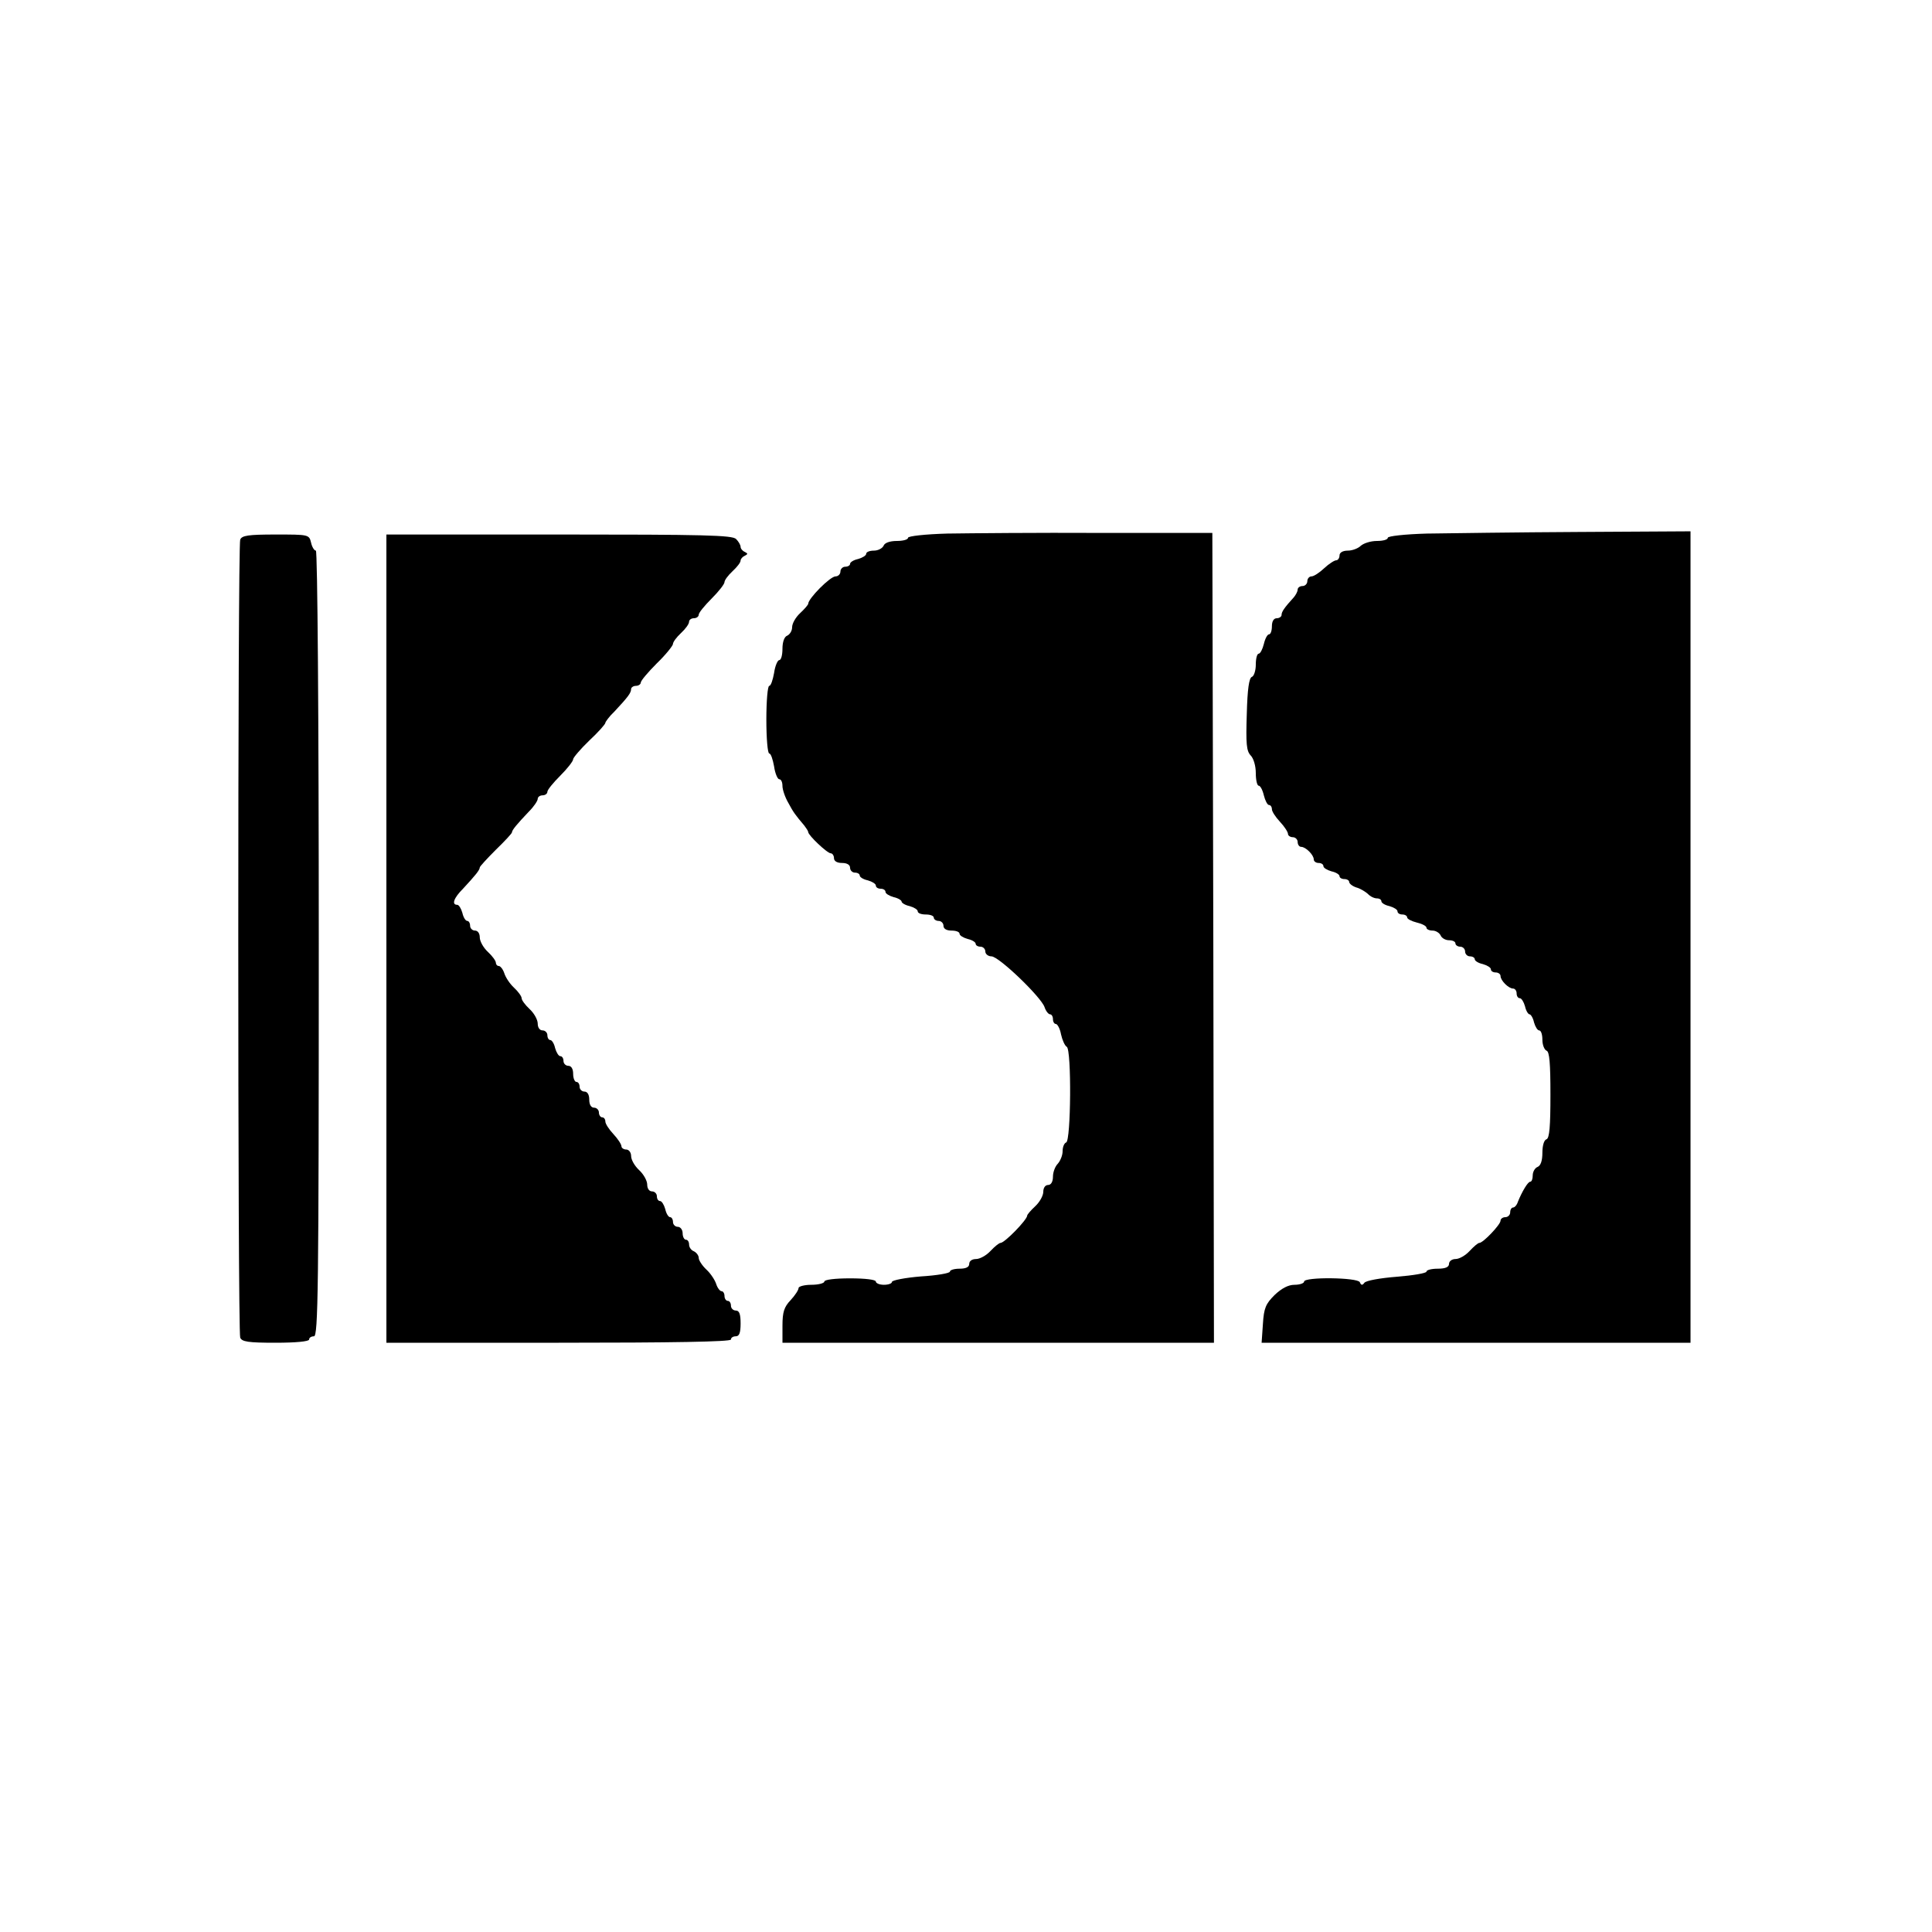 <?xml version="1.0" standalone="no"?>
<!DOCTYPE svg PUBLIC "-//W3C//DTD SVG 20010904//EN"
 "http://www.w3.org/TR/2001/REC-SVG-20010904/DTD/svg10.dtd">
<svg version="1.0" xmlns="http://www.w3.org/2000/svg"
 width="600pt" height="600pt" viewBox="0 0 600 600"
 preserveAspectRatio="xMidYMid meet">
<g transform="translate(0,600) scale(0.1,-0.1)"
fill="#000000" stroke="none">
<path d="M2943 4343 c-71 -2 -123 -8 -123 -13 0 -6 -16 -10 -35 -10 -22 0 -38
-6 -41 -15 -4 -8 -17 -15 -30 -15 -13 0 -24 -4 -24 -10 0 -5 -11 -12 -25 -16
-14 -3 -25 -10 -25 -15 0 -5 -7 -9 -15 -9 -8 0 -15 -7 -15 -15 0 -8 -7 -15
-15 -15 -17 0 -85 -69 -85 -85 0 -3 -11 -16 -25 -29 -14 -13 -25 -32 -25 -44
0 -11 -7 -22 -15 -26 -9 -3 -15 -19 -15 -41 0 -19 -4 -35 -10 -35 -5 0 -13
-18 -16 -40 -4 -22 -10 -40 -15 -40 -5 0 -9 -47 -9 -105 0 -58 4 -105 9 -105
5 0 11 -18 15 -40 3 -22 11 -40 16 -40 6 0 10 -9 10 -21 0 -11 8 -35 18 -52
16 -30 22 -38 50 -71 6 -8 12 -17 12 -20 0 -10 59 -66 70 -66 5 0 10 -7 10
-15 0 -9 9 -15 25 -15 16 0 25 -6 25 -15 0 -8 7 -15 15 -15 8 0 15 -4 15 -9 0
-5 11 -12 25 -15 14 -4 25 -11 25 -16 0 -6 7 -10 15 -10 8 0 15 -4 15 -10 0
-5 11 -12 25 -16 14 -3 25 -10 25 -14 0 -4 11 -11 25 -14 14 -4 25 -11 25 -16
0 -6 11 -10 25 -10 14 0 25 -4 25 -10 0 -5 7 -10 15 -10 8 0 15 -7 15 -15 0
-9 9 -15 25 -15 14 0 25 -4 25 -10 0 -5 11 -12 25 -16 14 -3 25 -10 25 -15 0
-5 7 -9 15 -9 8 0 15 -7 15 -15 0 -8 9 -15 19 -15 23 0 155 -127 165 -158 4
-12 12 -22 17 -22 5 0 9 -7 9 -15 0 -8 4 -15 9 -15 5 0 13 -15 16 -32 4 -18
12 -36 18 -39 15 -10 13 -292 -2 -297 -6 -2 -11 -14 -11 -27 0 -13 -7 -30 -15
-39 -8 -8 -15 -26 -15 -40 0 -16 -6 -26 -15 -26 -9 0 -15 -9 -15 -21 0 -12
-11 -32 -25 -45 -14 -13 -25 -26 -25 -29 0 -13 -70 -85 -83 -85 -4 0 -18 -11
-31 -25 -13 -14 -33 -25 -45 -25 -12 0 -21 -6 -21 -15 0 -10 -10 -15 -30 -15
-16 0 -30 -4 -30 -9 0 -5 -40 -12 -90 -15 -49 -4 -90 -12 -90 -17 0 -5 -11 -9
-25 -9 -14 0 -25 5 -25 10 0 6 -33 10 -80 10 -47 0 -80 -4 -80 -10 0 -5 -18
-10 -40 -10 -22 0 -40 -5 -40 -10 0 -6 -11 -23 -25 -38 -20 -21 -25 -37 -25
-79 l0 -53 670 0 670 0 -2 1258 -3 1257 -350 0 c-192 1 -405 -1 -472 -2z"/>
<path d="M4433 4343 c-71 -2 -123 -8 -123 -13 0 -6 -15 -10 -34 -10 -19 0 -41
-7 -50 -15 -8 -8 -26 -15 -40 -15 -16 0 -26 -6 -26 -15 0 -8 -5 -15 -10 -15
-6 0 -23 -11 -38 -25 -15 -14 -32 -25 -39 -25 -7 0 -13 -7 -13 -15 0 -8 -7
-15 -15 -15 -8 0 -15 -5 -15 -11 0 -6 -6 -17 -12 -24 -30 -33 -38 -45 -38 -55
0 -5 -7 -10 -15 -10 -9 0 -15 -9 -15 -25 0 -14 -4 -25 -9 -25 -5 0 -12 -13
-16 -30 -4 -16 -11 -30 -16 -30 -5 0 -9 -15 -9 -34 0 -19 -6 -36 -12 -38 -9
-3 -14 -38 -16 -116 -3 -92 -1 -114 12 -128 9 -9 16 -32 16 -55 0 -21 4 -39 9
-39 5 0 12 -13 16 -30 4 -16 11 -30 16 -30 5 0 9 -6 9 -13 0 -7 11 -24 25 -39
14 -15 25 -32 25 -38 0 -5 7 -10 15 -10 8 0 15 -7 15 -15 0 -8 5 -15 11 -15
14 0 39 -25 39 -39 0 -6 7 -11 15 -11 8 0 15 -4 15 -10 0 -5 11 -12 25 -16 14
-3 25 -10 25 -15 0 -5 7 -9 15 -9 8 0 15 -4 15 -9 0 -5 10 -13 22 -17 12 -3
28 -13 36 -20 7 -8 20 -14 28 -14 8 0 14 -4 14 -9 0 -5 11 -12 25 -15 14 -4
25 -11 25 -16 0 -6 7 -10 15 -10 8 0 15 -4 15 -9 0 -5 14 -12 30 -16 17 -4 30
-11 30 -16 0 -5 9 -9 19 -9 10 0 21 -7 25 -15 3 -8 15 -15 26 -15 11 0 20 -4
20 -10 0 -5 7 -10 15 -10 8 0 15 -7 15 -15 0 -8 7 -15 15 -15 8 0 15 -4 15 -9
0 -5 11 -12 25 -15 14 -4 25 -11 25 -16 0 -6 7 -10 15 -10 8 0 15 -5 15 -11 0
-14 25 -39 39 -39 6 0 11 -7 11 -15 0 -8 4 -15 10 -15 5 0 12 -11 16 -25 3
-14 10 -25 14 -25 4 0 11 -11 14 -25 4 -14 11 -25 16 -25 6 0 10 -13 10 -29 0
-16 6 -31 13 -34 9 -3 12 -39 12 -137 0 -98 -3 -134 -12 -138 -8 -2 -13 -20
-13 -42 0 -24 -5 -40 -15 -44 -8 -3 -15 -15 -15 -26 0 -11 -3 -20 -8 -20 -7 0
-25 -30 -38 -62 -3 -10 -10 -18 -15 -18 -5 0 -9 -7 -9 -15 0 -8 -7 -15 -15
-15 -8 0 -15 -5 -15 -11 0 -12 -54 -69 -66 -69 -4 0 -17 -11 -30 -25 -13 -14
-32 -25 -44 -25 -11 0 -20 -7 -20 -15 0 -10 -11 -15 -35 -15 -19 0 -35 -4 -35
-9 0 -5 -42 -12 -92 -16 -51 -4 -97 -12 -101 -19 -6 -8 -10 -8 -14 2 -6 15
-173 17 -173 2 0 -5 -13 -10 -30 -10 -19 0 -40 -11 -62 -32 -27 -27 -33 -40
-36 -90 l-4 -58 666 0 666 0 0 1260 0 1260 -347 -2 c-192 -1 -403 -4 -470 -5z"/>
<path d="M746 4324 c-8 -20 -8 -2458 0 -2478 5 -13 25 -16 110 -16 63 0 104 4
104 10 0 6 7 10 15 10 13 0 15 142 15 1220 0 708 -4 1220 -9 1220 -5 0 -12 11
-15 25 -6 25 -8 25 -110 25 -85 0 -105 -3 -110 -16z"/>
<path d="M1200 3085 l0 -1255 535 0 c350 0 535 3 535 10 0 6 7 10 15 10 11 0
15 11 15 40 0 29 -4 40 -15 40 -8 0 -15 7 -15 15 0 8 -4 15 -10 15 -5 0 -10 7
-10 15 0 8 -4 15 -9 15 -5 0 -13 10 -17 23 -4 12 -17 32 -30 44 -13 12 -24 29
-24 36 0 8 -7 17 -15 21 -8 3 -15 12 -15 21 0 8 -4 15 -10 15 -5 0 -10 9 -10
20 0 11 -7 20 -15 20 -8 0 -15 7 -15 15 0 8 -4 15 -9 15 -5 0 -12 11 -15 25
-4 14 -11 25 -16 25 -6 0 -10 7 -10 15 0 8 -7 15 -15 15 -9 0 -15 9 -15 21 0
12 -11 32 -25 45 -14 13 -25 32 -25 44 0 11 -7 20 -15 20 -8 0 -15 5 -15 10 0
6 -11 23 -25 38 -14 15 -25 32 -25 39 0 7 -4 13 -10 13 -5 0 -10 7 -10 15 0 8
-7 15 -15 15 -9 0 -15 9 -15 25 0 16 -6 25 -15 25 -8 0 -15 7 -15 15 0 8 -4
15 -10 15 -5 0 -10 11 -10 25 0 16 -6 25 -15 25 -8 0 -15 7 -15 15 0 8 -4 15
-10 15 -5 0 -12 11 -16 25 -3 14 -10 25 -15 25 -5 0 -9 7 -9 15 0 8 -7 15 -15
15 -9 0 -15 9 -15 21 0 12 -11 32 -25 45 -14 13 -25 28 -25 34 0 6 -11 21 -24
33 -13 12 -26 32 -30 45 -4 12 -12 22 -17 22 -5 0 -9 5 -9 10 0 6 -11 21 -25
34 -14 13 -25 33 -25 45 0 12 -6 21 -15 21 -8 0 -15 7 -15 15 0 8 -4 15 -9 15
-5 0 -12 11 -15 25 -4 14 -11 25 -16 25 -18 0 -11 21 18 50 38 41 52 58 52 66
0 3 23 28 50 55 28 27 50 51 50 54 0 7 15 25 53 65 15 15 27 33 27 39 0 6 7
11 15 11 8 0 15 5 15 11 0 6 18 28 40 50 22 22 40 45 40 51 0 5 23 32 50 58
28 26 50 51 50 55 0 3 12 20 28 35 42 45 52 58 52 70 0 5 7 10 15 10 8 0 15 5
15 10 0 6 23 33 50 60 28 27 50 55 50 60 0 6 11 21 25 34 14 13 25 28 25 35 0
6 7 11 15 11 8 0 15 5 15 11 0 6 18 28 40 50 22 22 40 45 40 51 0 6 11 21 25
34 14 13 25 27 25 33 0 5 6 12 13 15 10 5 10 7 0 12 -7 3 -13 10 -13 16 0 5
-6 16 -14 24 -12 12 -99 14 -550 14 l-536 0 0 -1255z"/>
</g>
</svg>
